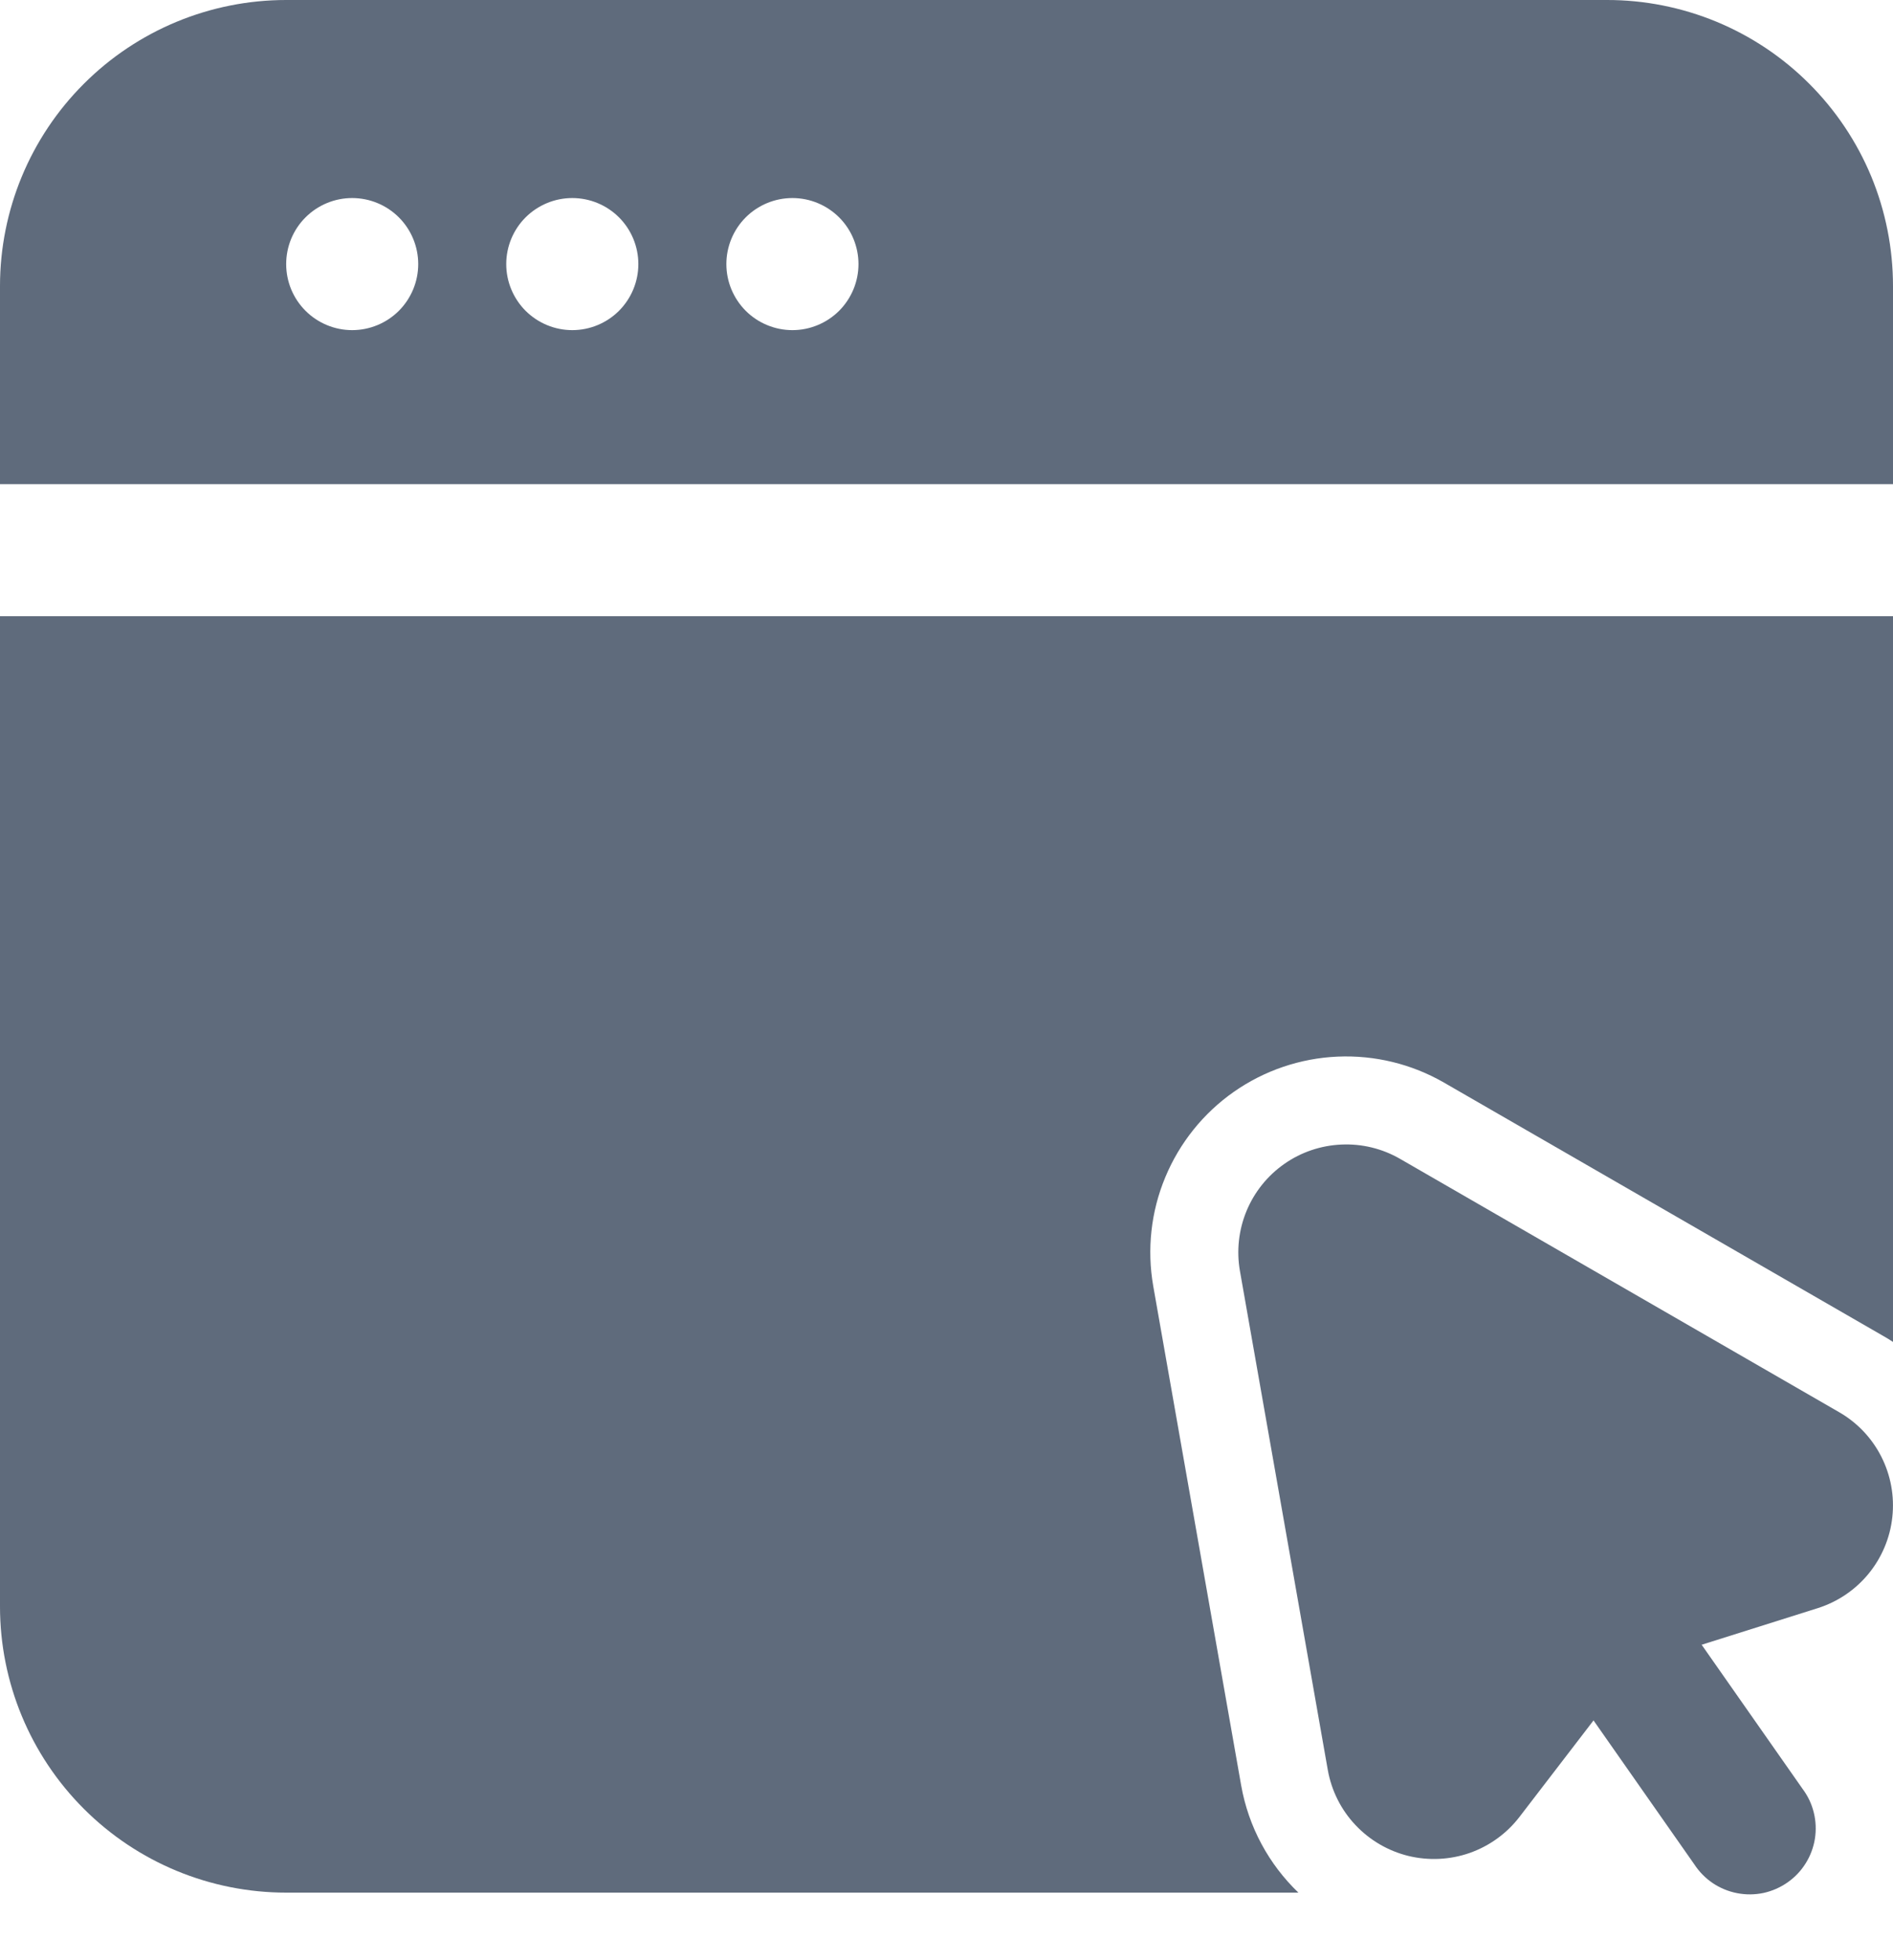 <svg width="28" height="29" viewBox="0 0 28 29" fill="none" xmlns="http://www.w3.org/2000/svg">
<path fill-rule="evenodd" clip-rule="evenodd" d="M26.661 26.463C26.74 26.568 26.797 26.687 26.828 26.814C26.86 26.942 26.865 27.074 26.845 27.203C26.824 27.332 26.778 27.456 26.708 27.567C26.639 27.678 26.548 27.774 26.44 27.849C26.333 27.924 26.212 27.977 26.084 28.005C25.956 28.032 25.823 28.033 25.695 28.008C25.566 27.983 25.444 27.933 25.335 27.86C25.227 27.787 25.134 27.693 25.062 27.583L22.954 24.572C22.815 24.36 22.765 24.102 22.813 23.853C22.861 23.604 23.004 23.384 23.211 23.238C23.419 23.093 23.675 23.034 23.925 23.074C24.176 23.114 24.401 23.249 24.553 23.452L26.661 26.463Z" fill="#5F6B7C"/>
<path fill-rule="evenodd" clip-rule="evenodd" d="M27.201 20.891C27.47 21.045 27.687 21.274 27.827 21.55C27.967 21.826 28.024 22.137 27.99 22.445C27.957 22.752 27.834 23.044 27.638 23.283C27.442 23.522 27.18 23.699 26.885 23.792L24.193 24.641L22.475 26.88C22.287 27.125 22.031 27.31 21.739 27.413C21.447 27.515 21.132 27.53 20.831 27.457C20.531 27.383 20.259 27.224 20.047 26.998C19.835 26.773 19.694 26.49 19.64 26.186L18.34 18.802C18.288 18.503 18.322 18.195 18.438 17.915C18.554 17.635 18.748 17.393 18.997 17.219C19.245 17.045 19.538 16.946 19.841 16.933C20.144 16.919 20.445 16.992 20.708 17.144L27.201 20.891Z" fill="#5F6B7C"/>
<path fill-rule="evenodd" clip-rule="evenodd" d="M0 7.163V4.233C0 3.11 0.446 2.033 1.24 1.24C2.033 0.446 3.11 1.80672e-06 4.233 1.80672e-06H23.767C24.323 -0.001 24.874 0.109 25.388 0.321C25.901 0.534 26.368 0.845 26.761 1.239C27.154 1.632 27.466 2.098 27.679 2.612C27.891 3.126 28 3.677 28 4.233V7.163H0ZM28 9.116V19.853C27.952 19.821 27.903 19.791 27.853 19.763L21.358 16.016C20.881 15.741 20.335 15.608 19.784 15.632C19.234 15.656 18.701 15.837 18.25 16.153C17.799 16.469 17.447 16.908 17.236 17.417C17.024 17.925 16.963 18.484 17.058 19.027L18.358 26.411C18.467 27.031 18.77 27.582 19.205 28H4.233C3.11 28 2.033 27.554 1.24 26.76C0.446 25.966 0 24.89 0 23.767V9.116H28ZM5.209 2.93C4.95 2.93 4.702 3.033 4.519 3.216C4.335 3.399 4.233 3.648 4.233 3.907C4.233 4.166 4.335 4.414 4.519 4.598C4.702 4.781 4.95 4.884 5.209 4.884C5.468 4.884 5.717 4.781 5.9 4.598C6.083 4.414 6.186 4.166 6.186 3.907C6.186 3.648 6.083 3.399 5.9 3.216C5.717 3.033 5.468 2.93 5.209 2.93ZM8.465 2.93C8.206 2.93 7.958 3.033 7.774 3.216C7.591 3.399 7.488 3.648 7.488 3.907C7.488 4.166 7.591 4.414 7.774 4.598C7.958 4.781 8.206 4.884 8.465 4.884C8.724 4.884 8.973 4.781 9.156 4.598C9.339 4.414 9.442 4.166 9.442 3.907C9.442 3.648 9.339 3.399 9.156 3.216C8.973 3.033 8.724 2.93 8.465 2.93ZM11.721 2.93C11.462 2.93 11.213 3.033 11.03 3.216C10.847 3.399 10.744 3.648 10.744 3.907C10.744 4.166 10.847 4.414 11.03 4.598C11.213 4.781 11.462 4.884 11.721 4.884C11.98 4.884 12.228 4.781 12.412 4.598C12.595 4.414 12.698 4.166 12.698 3.907C12.698 3.648 12.595 3.399 12.412 3.216C12.228 3.033 11.98 2.93 11.721 2.93Z" fill="#5F6B7C"/>
</svg>
